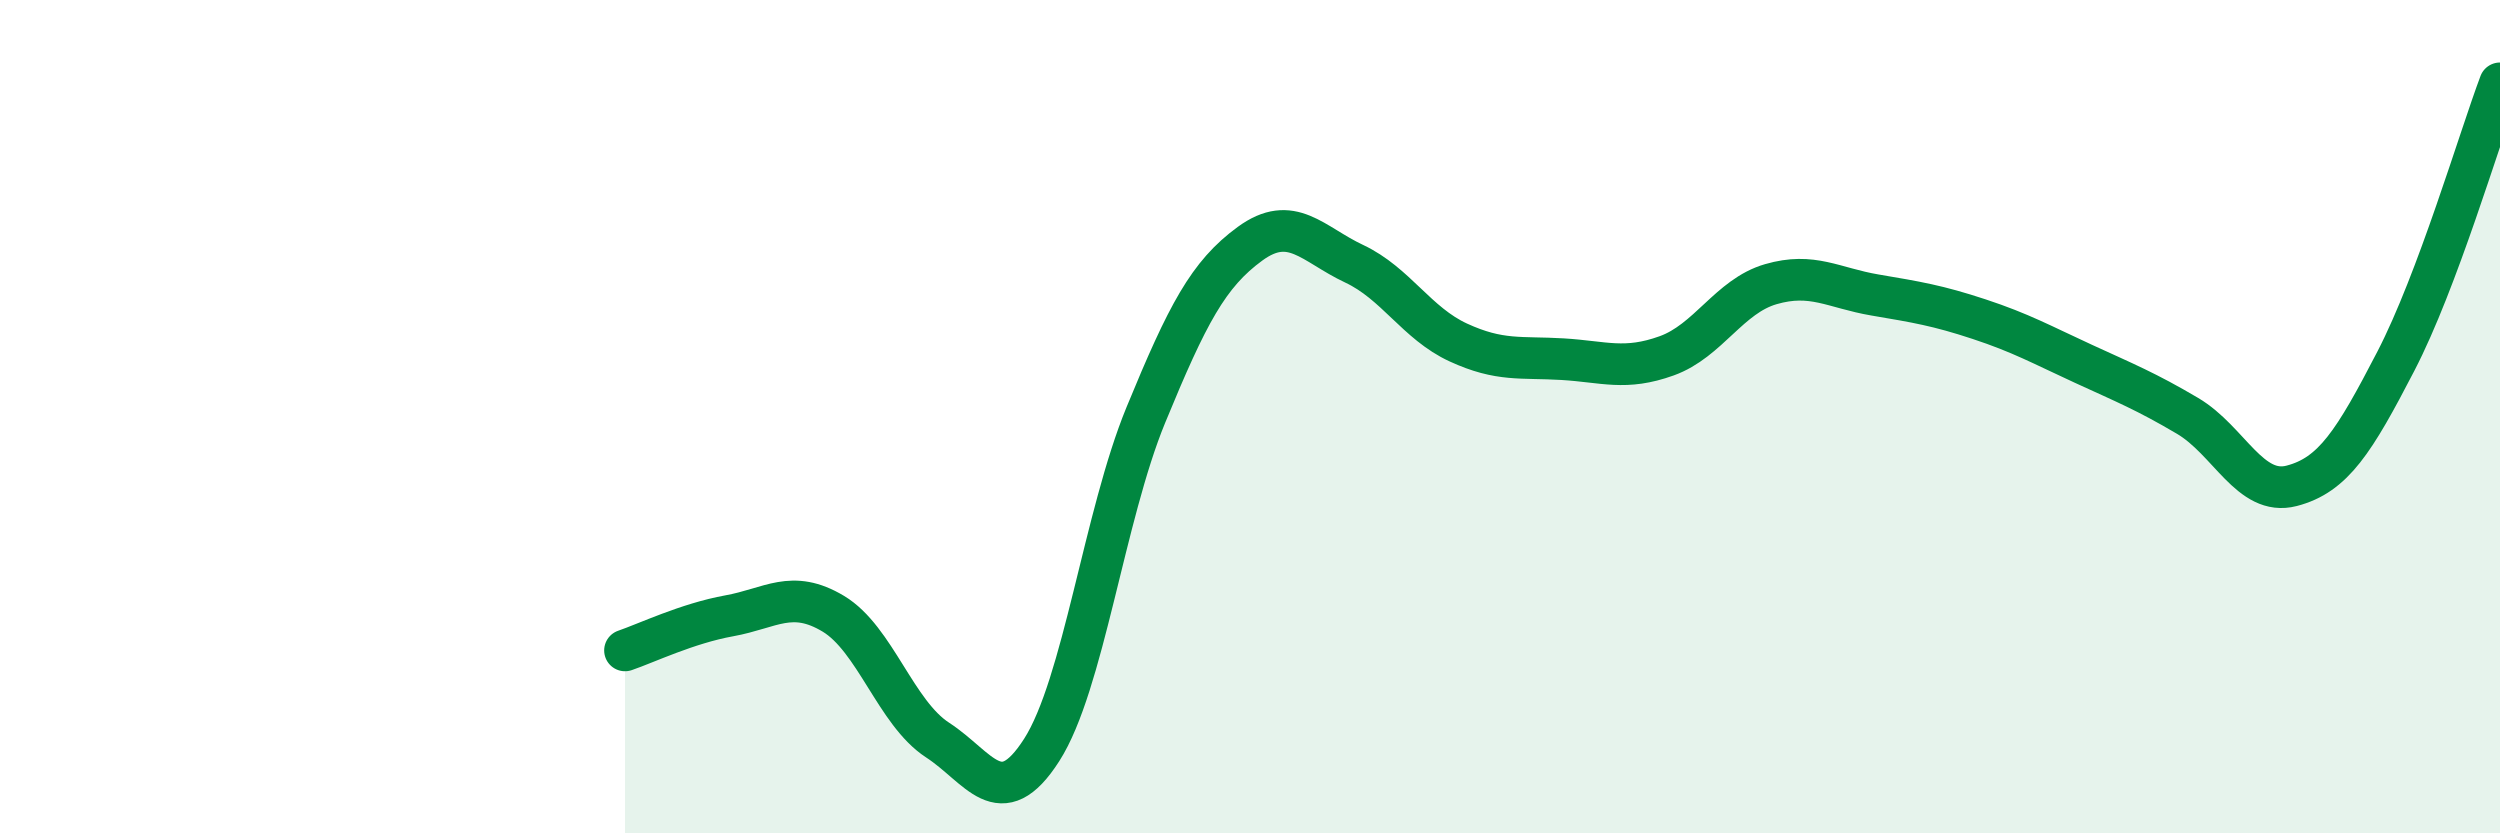 
    <svg width="60" height="20" viewBox="0 0 60 20" xmlns="http://www.w3.org/2000/svg">
      <path
        d="M 15,15.61 C 15.5,15.44 16.5,14.96 17.5,14.78 C 18.5,14.6 19,14.13 20,14.73 C 21,15.33 21.5,17.11 22.5,17.76 C 23.5,18.41 24,19.56 25,18 C 26,16.44 26.5,12.39 27.5,9.96 C 28.5,7.53 29,6.58 30,5.85 C 31,5.12 31.5,5.86 32.5,6.33 C 33.5,6.8 34,7.76 35,8.22 C 36,8.68 36.5,8.56 37.5,8.62 C 38.5,8.68 39,8.9 40,8.54 C 41,8.18 41.5,7.11 42.5,6.82 C 43.5,6.53 44,6.91 45,7.08 C 46,7.25 46.5,7.33 47.5,7.66 C 48.5,7.99 49,8.27 50,8.73 C 51,9.19 51.5,9.39 52.5,9.98 C 53.5,10.57 54,11.92 55,11.66 C 56,11.4 56.5,10.6 57.5,8.67 C 58.5,6.74 59.5,3.33 60,2L60 20L15 20Z"
        fill="#008740"
        opacity="0.1"
        stroke-linecap="round"
        stroke-linejoin="round"
      />
      <path
        d="M 15,15.61 C 15.5,15.44 16.5,14.96 17.5,14.78 C 18.5,14.6 19,14.13 20,14.73 C 21,15.33 21.5,17.11 22.5,17.76 C 23.5,18.41 24,19.56 25,18 C 26,16.44 26.5,12.39 27.5,9.96 C 28.5,7.53 29,6.58 30,5.85 C 31,5.12 31.5,5.86 32.5,6.33 C 33.5,6.8 34,7.76 35,8.22 C 36,8.68 36.5,8.56 37.5,8.62 C 38.5,8.68 39,8.9 40,8.54 C 41,8.18 41.5,7.11 42.5,6.82 C 43.5,6.53 44,6.91 45,7.08 C 46,7.25 46.5,7.33 47.5,7.66 C 48.5,7.99 49,8.27 50,8.73 C 51,9.19 51.5,9.39 52.5,9.98 C 53.5,10.57 54,11.92 55,11.66 C 56,11.4 56.5,10.6 57.5,8.67 C 58.5,6.74 59.5,3.33 60,2"
        stroke="#008740"
        stroke-width="1"
        fill="none"
        stroke-linecap="round"
        stroke-linejoin="round"
      />
    </svg>
  